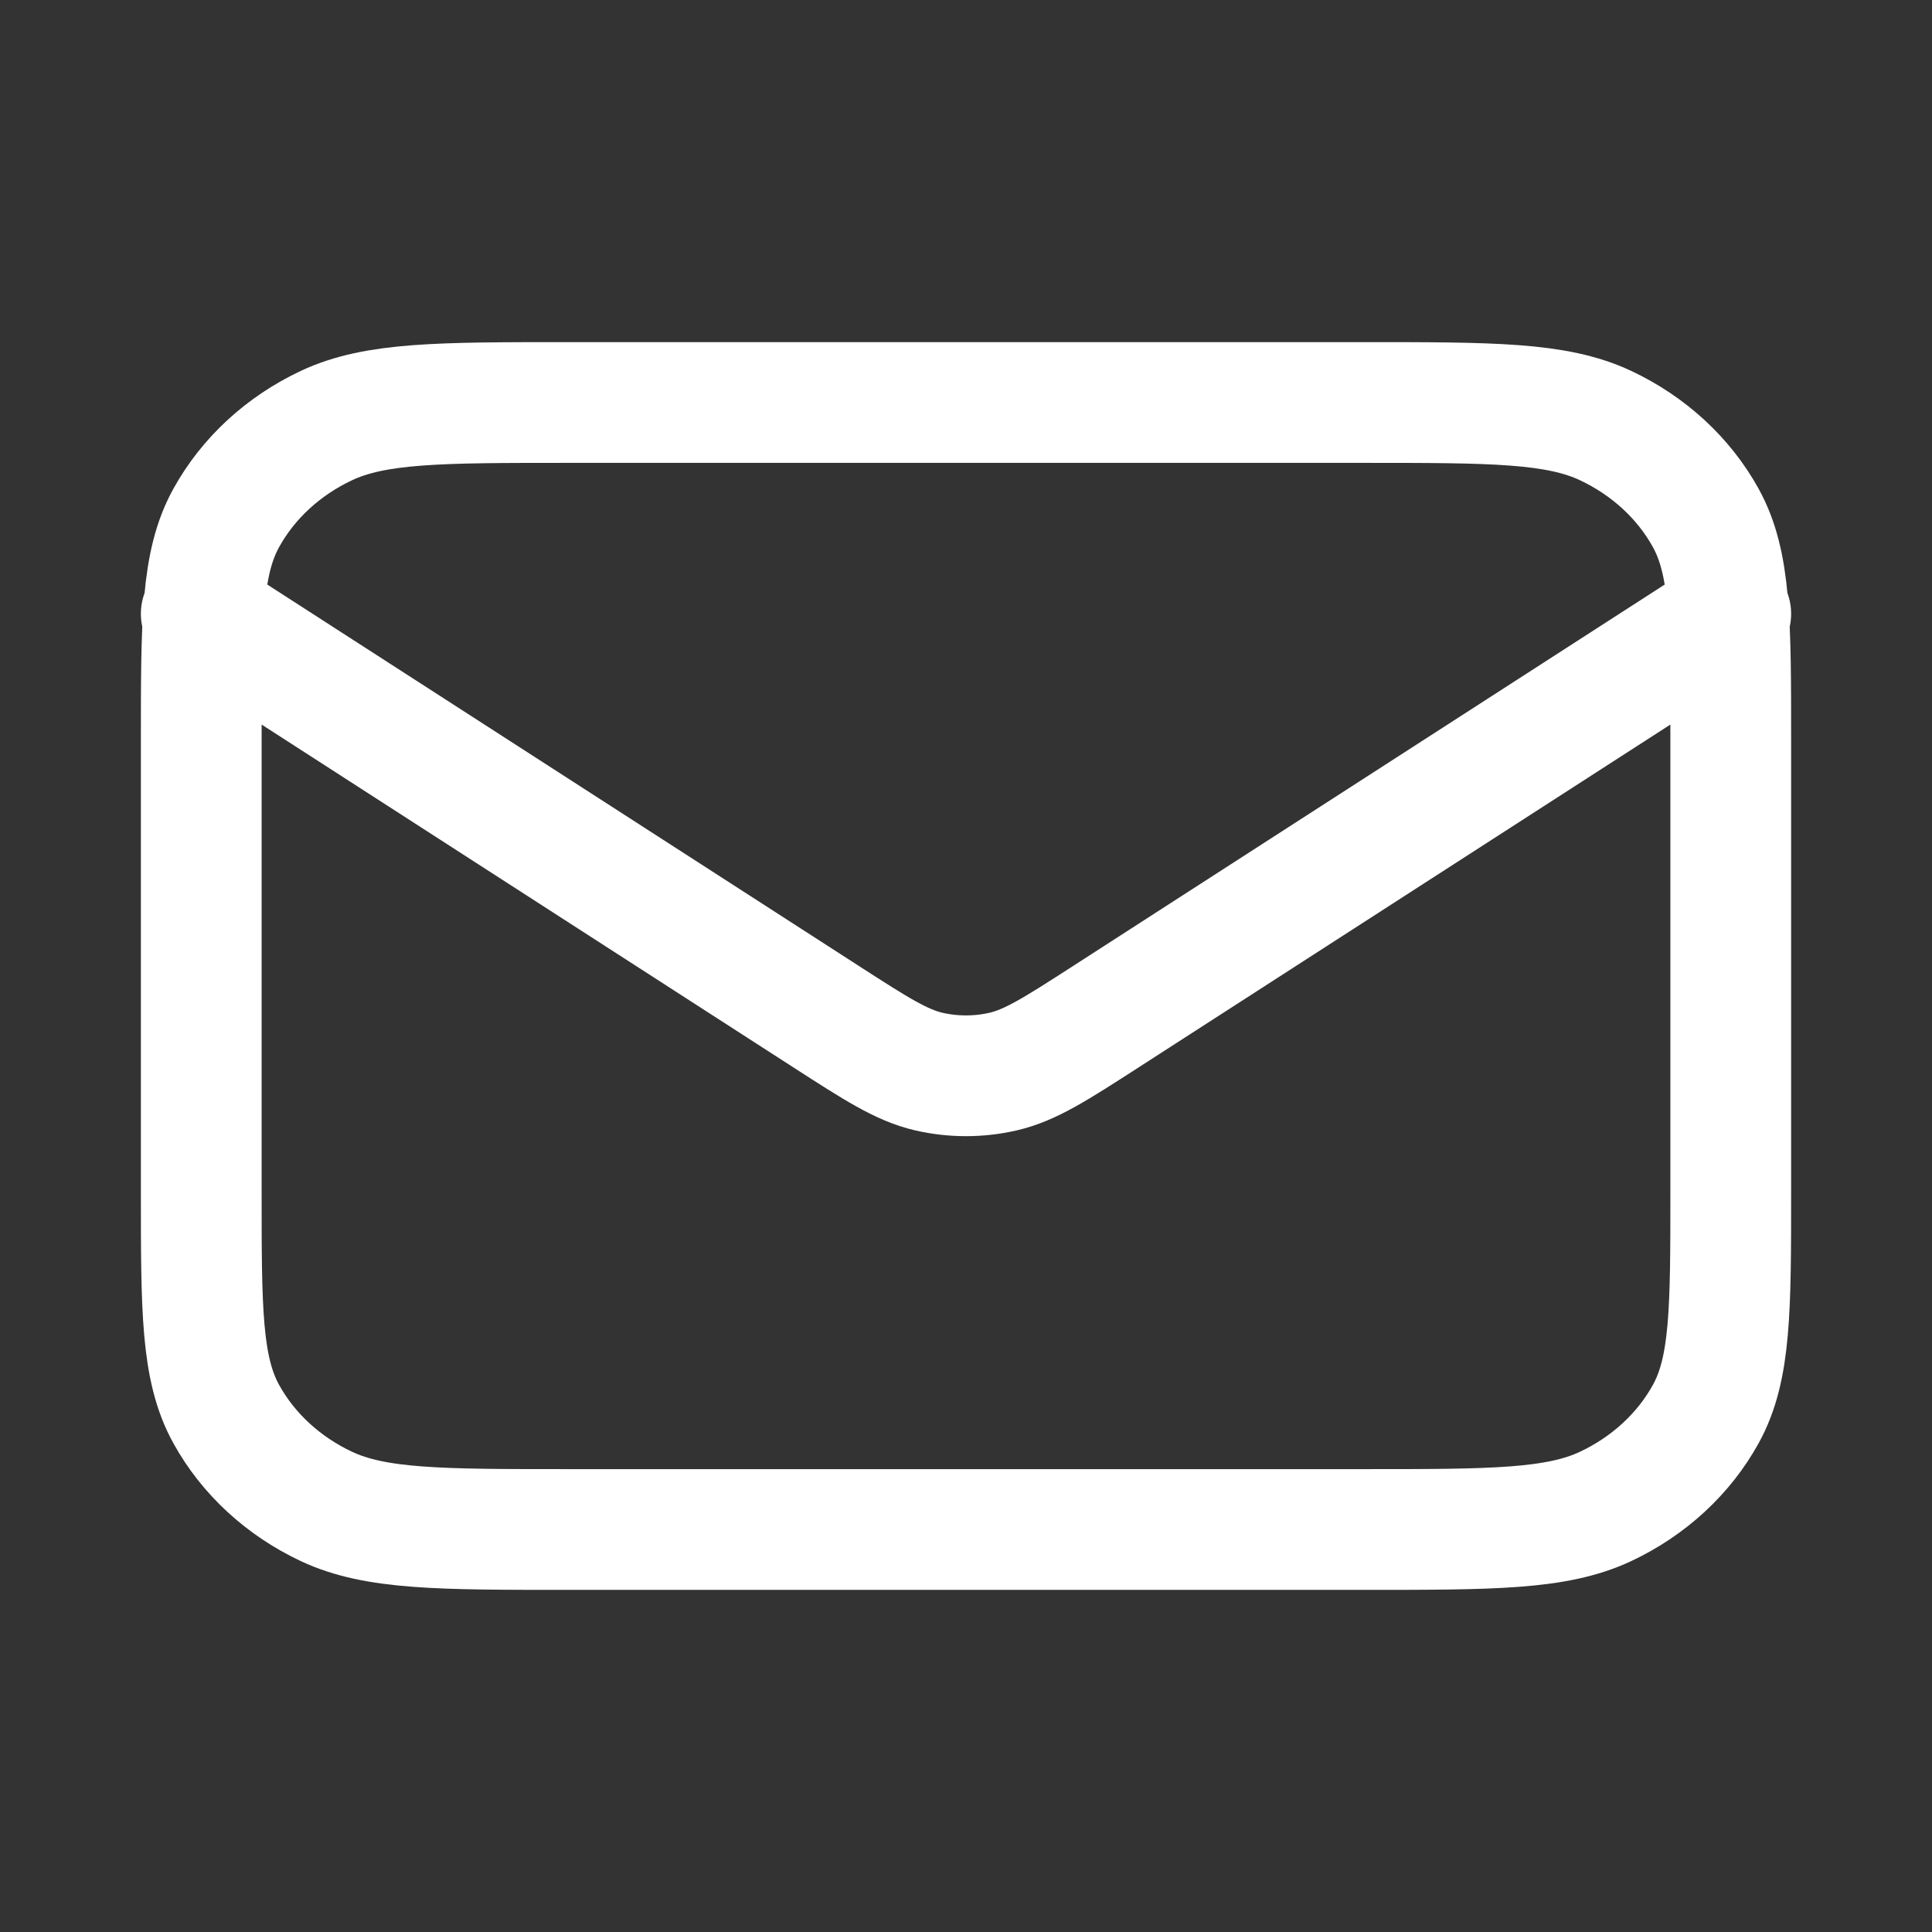<svg width="24" height="24" viewBox="0 0 24 24" fill="none" xmlns="http://www.w3.org/2000/svg">
<rect x="0" y="0" width="24" height="24" fill="#333333" stroke="none"/>
<path d="M2.5 7.625L10.257 12.626C10.885 13.031 11.199 13.233 11.54 13.312C11.842 13.381 12.158 13.381 12.459 13.312C12.801 13.233 13.115 13.031 13.743 12.626L21.5 7.625M7.06 19H16.94C18.536 19 19.334 19 19.944 18.714C20.48 18.462 20.916 18.061 21.189 17.567C21.5 17.005 21.5 16.27 21.5 14.8V9.2C21.5 7.73 21.5 6.995 21.189 6.433C20.916 5.939 20.48 5.538 19.944 5.286C19.334 5 18.536 5 16.94 5H7.06C5.464 5 4.666 5 4.056 5.286C3.52 5.538 3.084 5.939 2.811 6.433C2.5 6.995 2.5 7.73 2.5 9.2V14.8C2.5 16.27 2.5 17.005 2.811 17.567C3.084 18.061 3.52 18.462 4.056 18.714C4.666 19 5.464 19 7.06 19Z" stroke="white" stroke-width="1.5" stroke-linecap="round" stroke-linejoin="round"/>
</svg>
